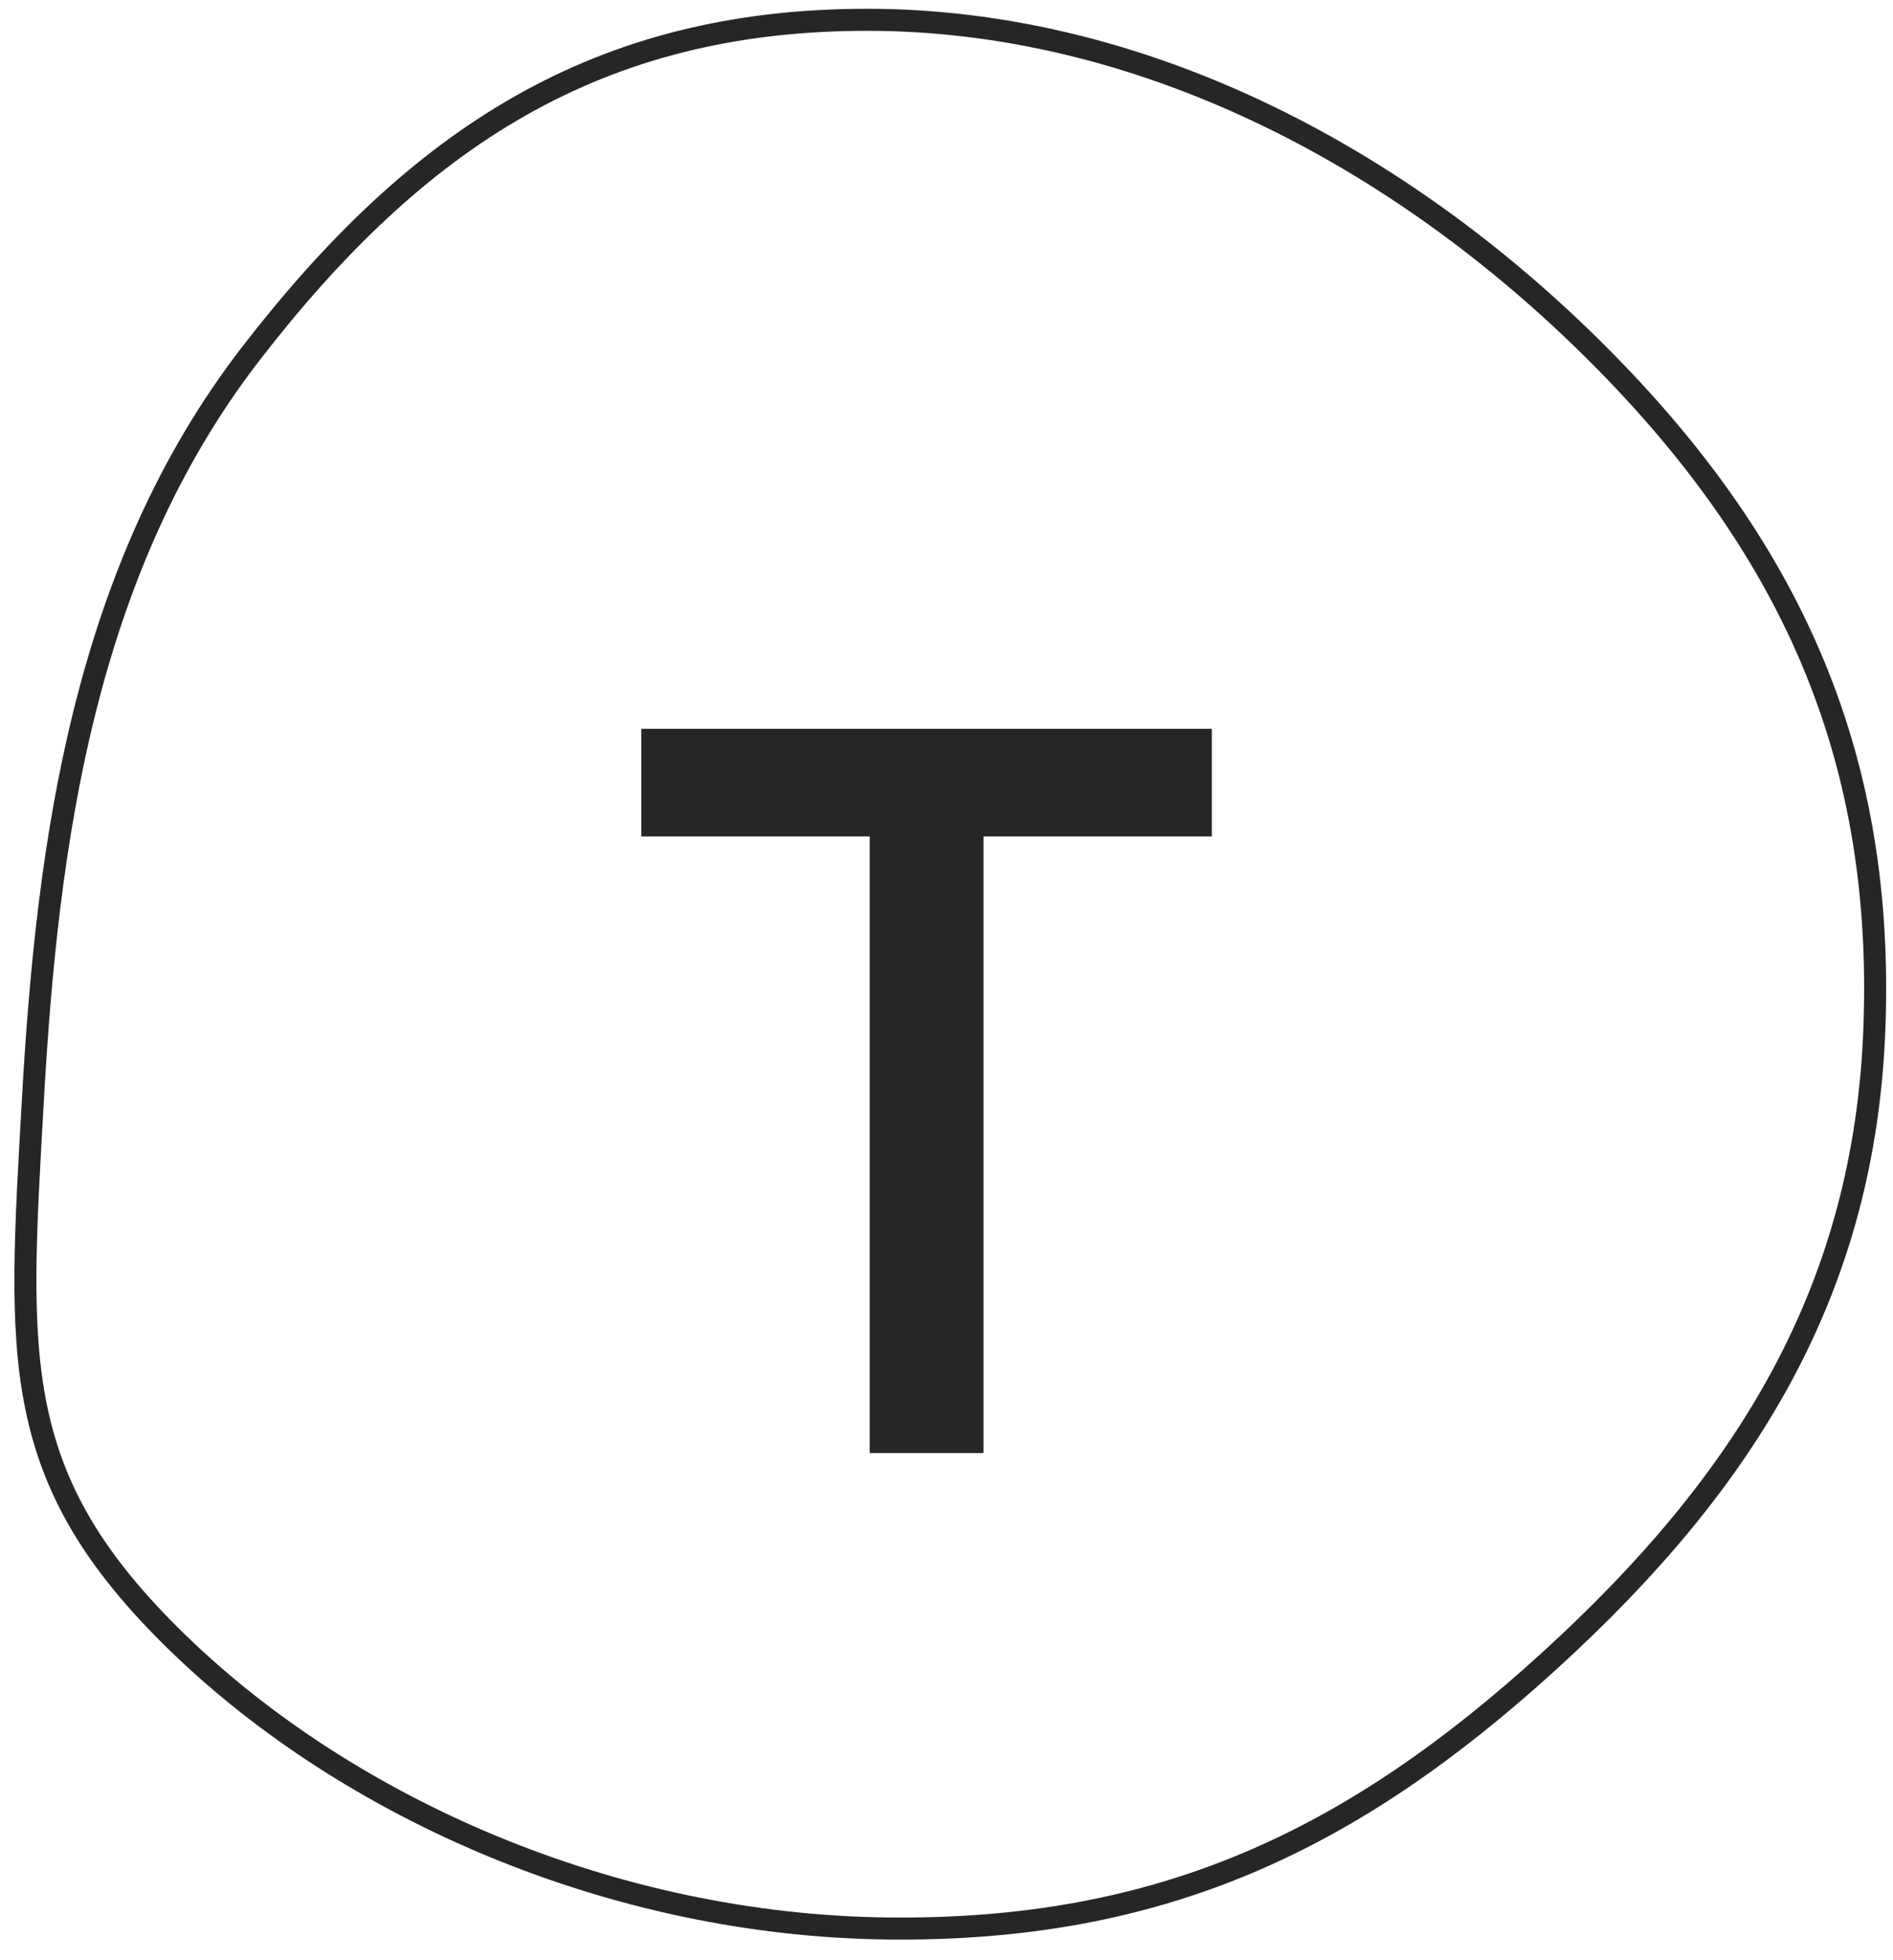 <?xml version="1.0" encoding="UTF-8"?>
<svg width="86px" height="89px" viewBox="0 0 86 89" version="1.1" xmlns="http://www.w3.org/2000/svg" xmlns:xlink="http://www.w3.org/1999/xlink">
    <!-- Generator: Sketch 51.3 (57544) - http://www.bohemiancoding.com/sketch -->
    <title>Untitled 3</title>
    <desc>Created with Sketch.</desc>
    <defs></defs>
    <g id="Page-1" stroke="none" stroke-width="1" fill="none" fill-rule="evenodd">
        <g id="typeform" transform="translate(1, 0)">
            <path d="M39.281,87.561 C51.744,87.715 60.44,83.567 69.415,75.386 C78.39,67.205 83.721,58.519 84.156,46.656 C84.592,34.794 80.744,25.226 71.592,16.075 C62.441,6.923 50.64,0.9 38.399,0.899 C26.158,0.898 17.967,6.252 10.385,16.07 C2.804,25.888 1.148,38.282 0.491,49.991 C-0.166,61.7 -0.659,67.102 7.099,74.616 C14.857,82.13 26.817,87.407 39.281,87.561 Z" id="Shape" stroke="#262627"></path>
            <g id="Group" transform="translate(27.5, 33)" fill="#262627" fill-rule="nonzero">
                <polygon id="Shape" points="0.636 4.976 0.636 0.091 26.554 0.091 26.554 4.976 16.179 4.976 16.179 32.974 11.011 32.974 11.011 4.976"></polygon>
            </g>
        </g>
    </g>
</svg>
